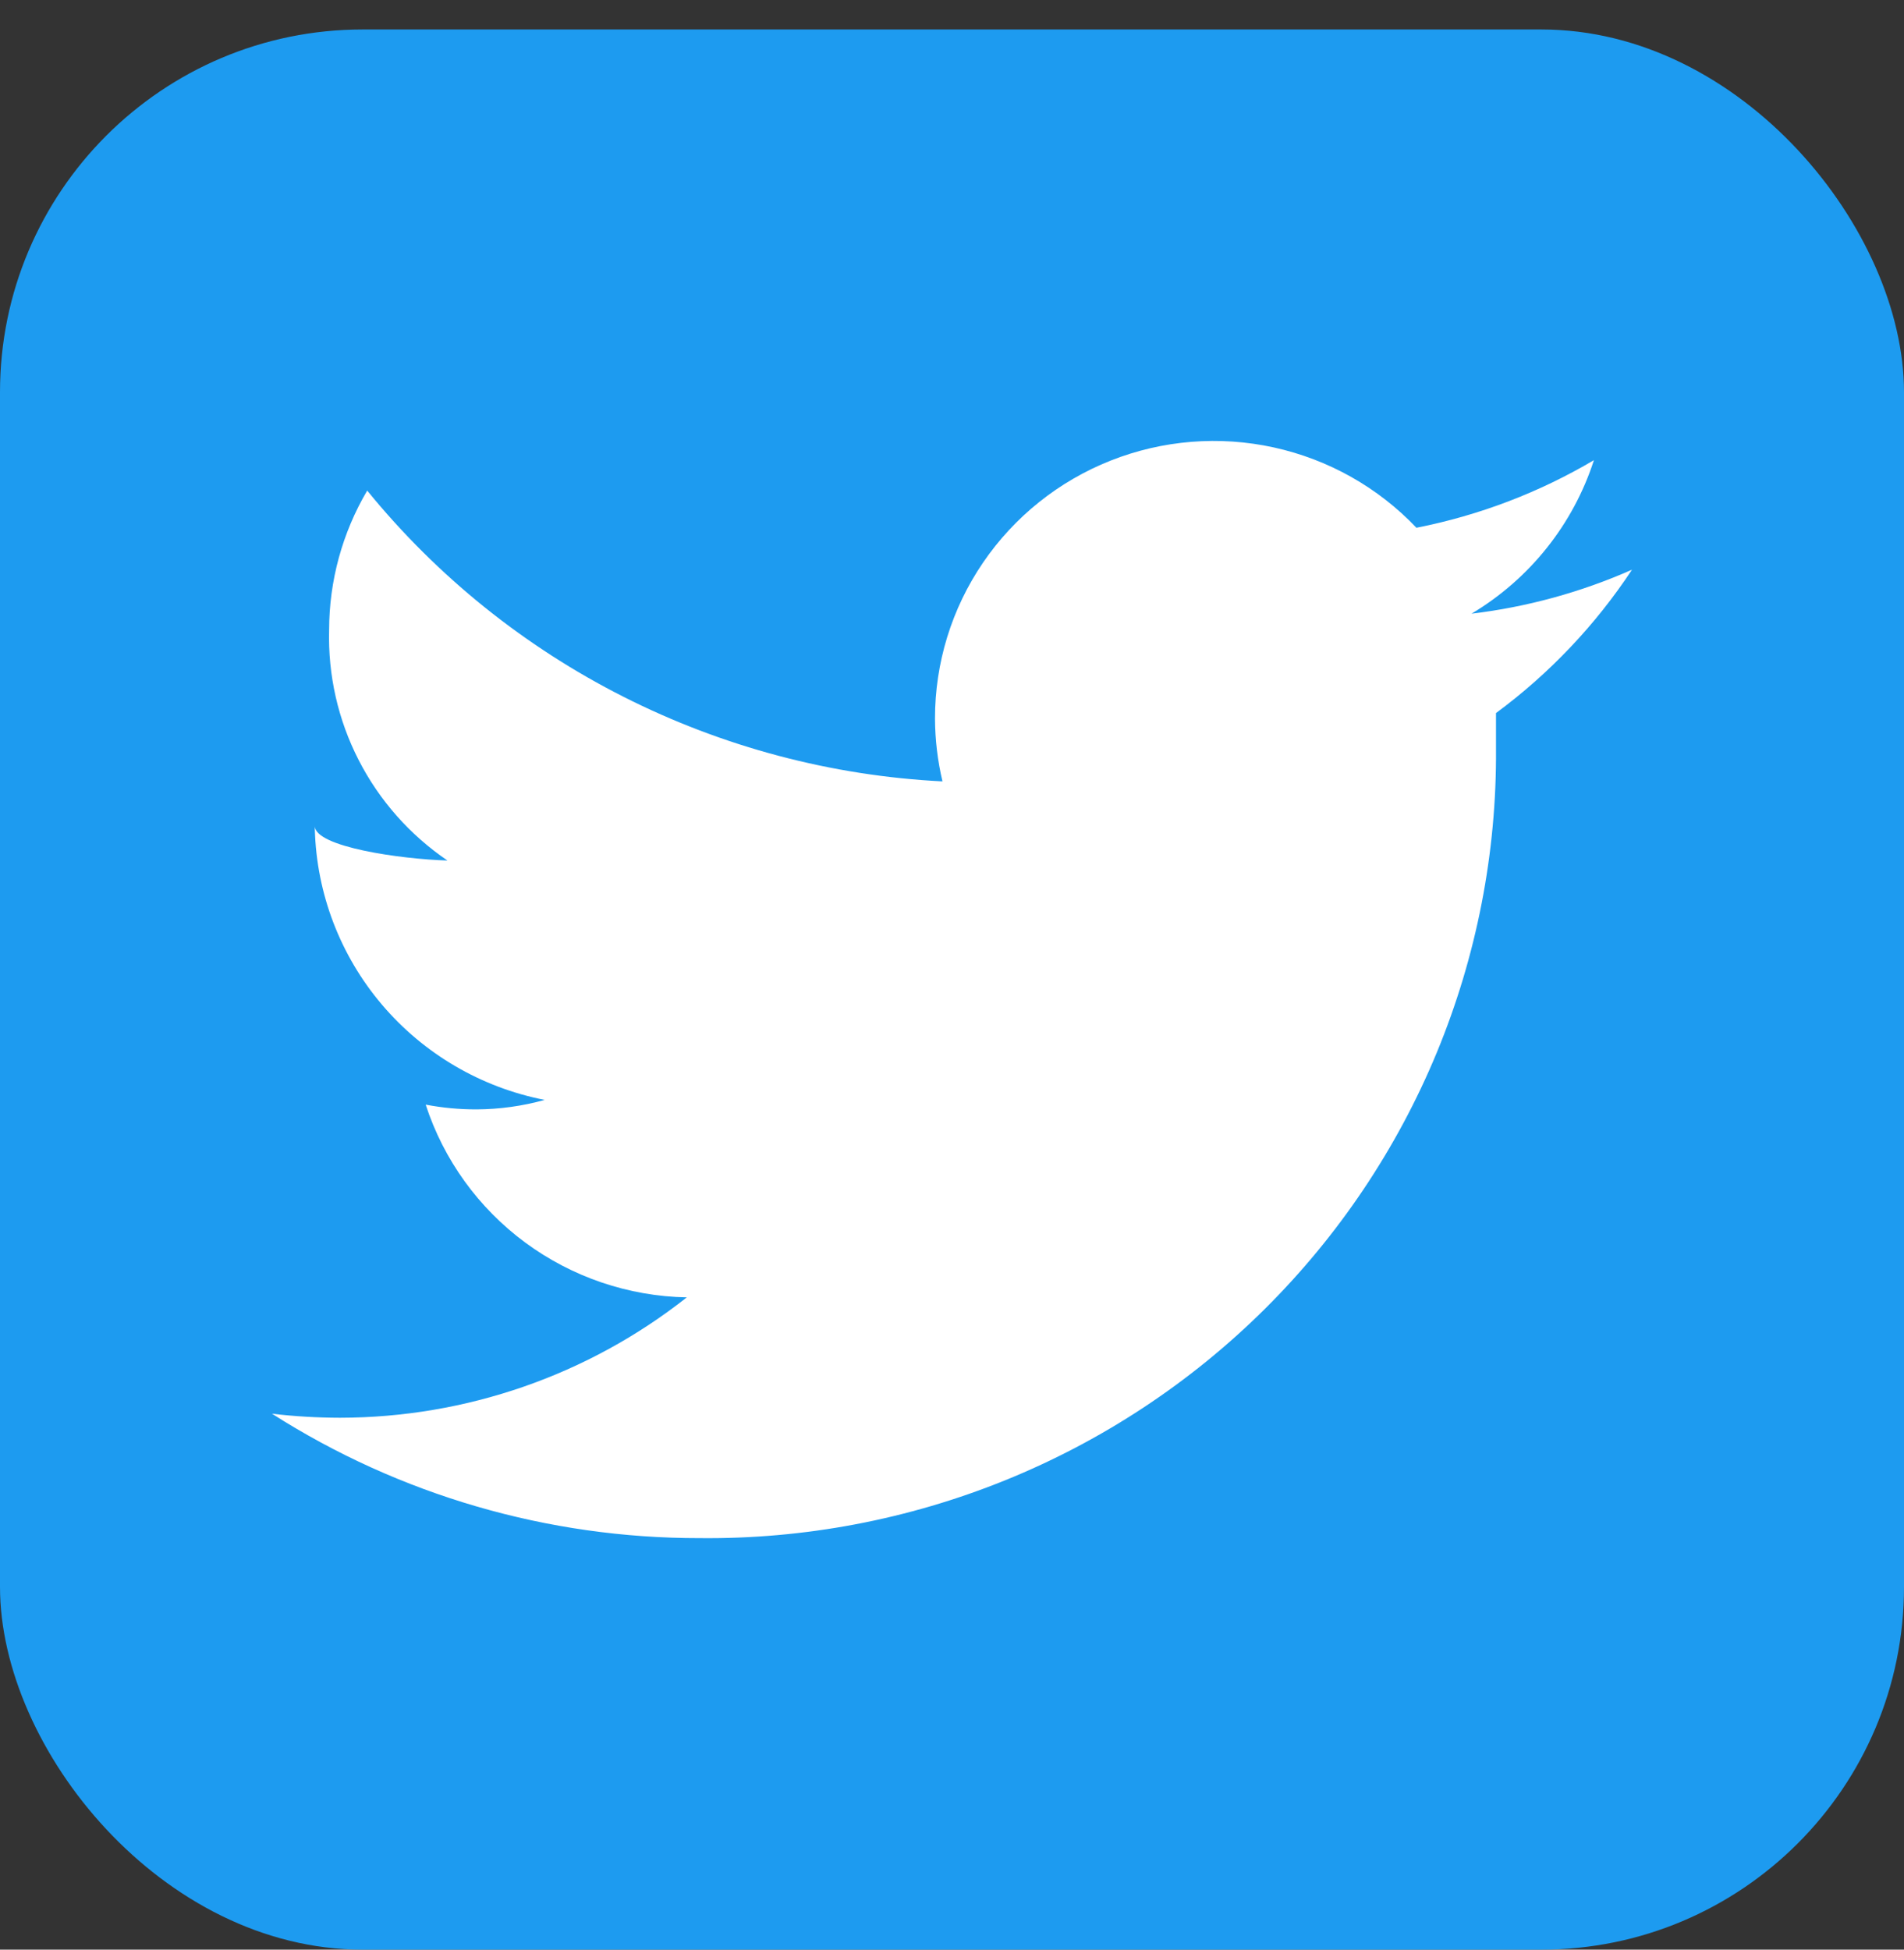 <svg width="42" height="43" viewBox="0 0 42 43" fill="none" xmlns="http://www.w3.org/2000/svg">
<rect x="0" y="0" width="42" height="43" fill="#333333" stroke="none"/>
<rect y="0.65" width="42" height="42.35" rx="8" fill="#1D9BF0"/>
<path d="M36 12.565C34.875 13.062 33.682 13.389 32.46 13.535C33.743 12.769 34.703 11.566 35.16 10.149C33.95 10.864 32.626 11.368 31.245 11.64C30.399 10.75 29.304 10.133 28.101 9.869C26.898 9.605 25.644 9.706 24.499 10.159C23.355 10.612 22.374 11.397 21.683 12.411C20.992 13.425 20.624 14.622 20.625 15.847C20.627 16.314 20.682 16.779 20.79 17.234C18.341 17.11 15.945 16.475 13.758 15.37C11.572 14.265 9.644 12.715 8.1 10.82C7.551 11.752 7.261 12.812 7.26 13.893C7.233 14.89 7.457 15.878 7.913 16.766C8.369 17.655 9.042 18.416 9.87 18.979C8.85 18.949 6.945 18.68 6.945 18.218V18.293C6.983 19.712 7.506 21.076 8.427 22.16C9.349 23.245 10.614 23.985 12.015 24.259C11.527 24.395 11.022 24.465 10.515 24.468C10.137 24.469 9.761 24.434 9.39 24.363C9.786 25.58 10.554 26.643 11.586 27.405C12.619 28.167 13.864 28.59 15.15 28.614C12.974 30.331 10.278 31.266 7.5 31.269C6.999 31.268 6.498 31.239 6 31.18C8.815 32.976 12.09 33.928 15.435 33.924C17.743 33.948 20.033 33.514 22.171 32.649C24.309 31.783 26.252 30.503 27.887 28.883C29.523 27.262 30.817 25.334 31.695 23.212C32.572 21.089 33.016 18.813 33 16.518V15.727C34.179 14.856 35.194 13.786 36 12.565Z" fill="white"/>
</svg>
